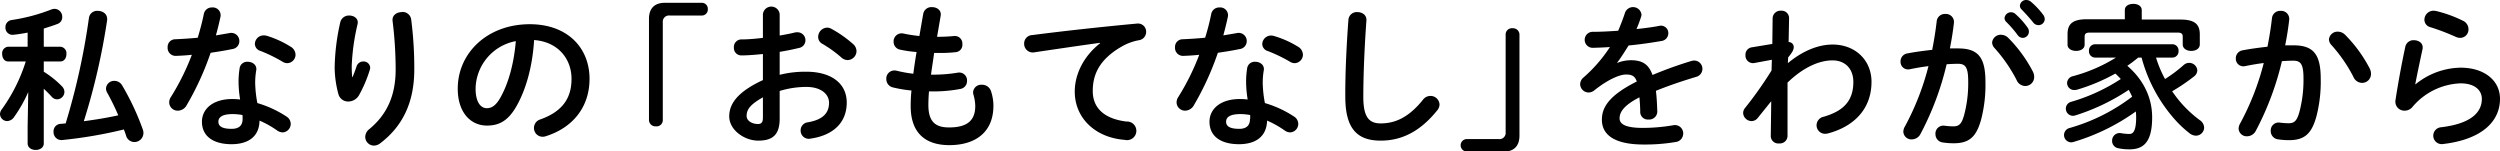 <svg xmlns="http://www.w3.org/2000/svg" viewBox="0 0 805.3 48.8"><title>アセット 46</title><g id="レイヤー_2" data-name="レイヤー 2"><g id="レイヤー_1-2" data-name="レイヤー 1"><path d="M9.1,29.65a45.43,45.43,0,0,1-4.6,8.1A2.82,2.82,0,0,1,2.35,39,2.33,2.33,0,0,1,0,36.75a2.64,2.64,0,0,1,.55-1.5A53.81,53.81,0,0,0,8.3,19.8H2.65C1.35,19.8.7,18.6.7,17.4a2.11,2.11,0,0,1,1.9-2.35H8.9V10.5c-1.55.3-3.1.55-4.55.7a2.29,2.29,0,0,1-2.6-2.4,2.3,2.3,0,0,1,2-2.35,58.36,58.36,0,0,0,12.8-3.4,3,3,0,0,1,1.1-.2,2.55,2.55,0,0,1,2.4,2.65,2.27,2.27,0,0,1-1.5,2.2c-1.4.55-2.9,1-4.45,1.5v5.85h5.35A2.12,2.12,0,0,1,21.4,17.4c0,1.2-.65,2.4-1.95,2.4H14.1v3.3A31.07,31.07,0,0,1,20,27.85a2.55,2.55,0,0,1,.75,1.75A2.42,2.42,0,0,1,18.4,32a2.33,2.33,0,0,1-1.8-.9c-.75-.8-1.6-1.7-2.5-2.5V46.2c0,1.4-1.3,2.1-2.6,2.1s-2.6-.7-2.6-2.1V40.8Zm11,15.45a2.54,2.54,0,0,1-2.85-2.7,2.38,2.38,0,0,1,2.25-2.5l1.65-.15a220.79,220.79,0,0,0,7.5-34A2.64,2.64,0,0,1,31.5,3.5c1.6,0,3.25,1,3,3.05A212.19,212.19,0,0,1,27,39.05c3.75-.5,7.45-1.1,11.1-1.9A77.32,77.32,0,0,0,34.5,29.8a2.68,2.68,0,0,1-.35-1.3,2.61,2.61,0,0,1,2.7-2.45A2.9,2.9,0,0,1,39.4,27.6,82,82,0,0,1,46,41.7a3.28,3.28,0,0,1,.2,1.15,2.91,2.91,0,0,1-2.95,2.9,2.79,2.79,0,0,1-2.65-2.1c-.2-.65-.45-1.3-.7-1.95A143.37,143.37,0,0,1,20.1,45.1Z"/><path d="M65.65,4.55a2.61,2.61,0,0,1,2.7-2.15A2.51,2.51,0,0,1,71,5.5c-.4,1.9-.9,3.9-1.45,5.9,1.5-.25,3-.5,4.4-.75a2.6,2.6,0,0,1,3.15,2.6,2.57,2.57,0,0,1-2.25,2.55c-2.15.45-4.6.85-7,1.2a91.87,91.87,0,0,1-7.7,16.85,3.31,3.31,0,0,1-2.8,1.8A2.73,2.73,0,0,1,54.5,33a3.11,3.11,0,0,1,.55-1.75,76.62,76.62,0,0,0,6.75-13.6c-1.85.2-3.65.3-5.2.35A2.56,2.56,0,0,1,54,15.25a2.44,2.44,0,0,1,2.4-2.6c2.25-.1,4.75-.25,7.3-.5C64.45,9.6,65.15,7.05,65.65,4.55Zm8.95,41.9c-5.95,0-9.55-2.6-9.55-7.25,0-4,3.4-7.3,9.8-7.3a22.28,22.28,0,0,1,2.5.15,36.38,36.38,0,0,1-.5-5.3,27.15,27.15,0,0,1,.35-4.85,2.44,2.44,0,0,1,2.6-2c1.5,0,3,1,2.75,2.7a23.09,23.09,0,0,0-.35,4.1,38,38,0,0,0,.7,6.5,34.79,34.79,0,0,1,9.4,4.35,2.81,2.81,0,0,1,1.35,2.35A2.75,2.75,0,0,1,91,42.65a3.19,3.19,0,0,1-1.7-.6,31,31,0,0,0-5.7-3.2C83.5,44.45,79.4,46.45,74.6,46.45Zm3.55-8.15a10,10,0,0,0-.05-1.25,17.62,17.62,0,0,0-3.15-.3c-3.5,0-4.6,1.1-4.6,2.45s1,2.3,4.25,2.3C76.9,41.5,78.15,40.5,78.15,38.3ZM93.55,15a3.1,3.1,0,0,1,1.65,2.6,2.76,2.76,0,0,1-2.65,2.75,2.89,2.89,0,0,1-1.5-.45A48.86,48.86,0,0,0,83.9,16.4a2.41,2.41,0,0,1-1.8-2.25A2.83,2.83,0,0,1,85,11.4a3.4,3.4,0,0,1,1,.15A31.66,31.66,0,0,1,93.55,15Z"/><path d="M113.55,24.85c.5-1.15.85-2.1,1.3-3.45A2.28,2.28,0,0,1,117,19.8a2.13,2.13,0,0,1,2.25,2,2.51,2.51,0,0,1-.1.6,41.36,41.36,0,0,1-3.5,8.25,4,4,0,0,1-3.45,2.05,3.23,3.23,0,0,1-3.2-2.4,34,34,0,0,1-1.2-8.6A70.18,70.18,0,0,1,109.65,7a2.86,2.86,0,0,1,2.85-2c1.4,0,2.75.8,2.75,2.25a3.44,3.44,0,0,1-.1.65A69.62,69.62,0,0,0,113.3,21.2a35.2,35.2,0,0,0,.15,3.65Zm15.9-21a2.81,2.81,0,0,1,3,2.4,122.64,122.64,0,0,1,1,16.1c0,10.85-3.9,18.4-10.9,23.75a3.46,3.46,0,0,1-2.1.8,2.83,2.83,0,0,1-2.8-2.8,3.27,3.27,0,0,1,1.3-2.5c5.7-4.7,8.5-10.8,8.5-19.25a128.37,128.37,0,0,0-1-15.65C126.25,4.9,127.85,3.9,129.45,3.9Z"/><path d="M147.45,28.55c0-11.4,9.45-20.75,23.2-20.75,12.2,0,19.25,7.65,19.25,17.6,0,9.05-5.35,15.7-14,18.45a3.28,3.28,0,0,1-1.15.2A2.8,2.8,0,0,1,172,41.2a2.88,2.88,0,0,1,2.1-2.75c7.1-2.55,10-6.85,10-13.05,0-6.55-4.45-11.95-12.05-12.5-.5,8.3-2.55,15.8-5.65,21.25-2.75,4.85-5.7,6.3-9.55,6.3C151.7,40.45,147.45,36.35,147.45,28.55Zm5.75,0c0,4.6,1.8,6.3,3.6,6.3,1.55,0,2.9-.8,4.35-3.35,2.55-4.45,4.4-10.9,5-18.25A15.84,15.84,0,0,0,153.2,28.55Z"/><path d="M226,.9A1.93,1.93,0,0,1,228,3a1.92,1.92,0,0,1-2,2H215.75a2,2,0,0,0-2.25,2.2v31.6a2,2,0,0,1-2.2,1.9,2.09,2.09,0,0,1-2.25-1.9V6.05c0-3.35,1.8-5.15,5.15-5.15Z"/><path d="M251.15,24.1a33.68,33.68,0,0,1,8.55-1c8,0,13.05,3.7,13.05,9.95,0,6.45-4.35,10.55-11.65,11.6A2.63,2.63,0,0,1,257.9,42a2.6,2.6,0,0,1,2.3-2.6c4.9-.85,6.85-3,6.85-6.3,0-2.75-2.55-5.1-7.3-5.1a29.52,29.52,0,0,0-8.6,1.3v8.9c0,5.2-2.25,7.1-6.9,7.1-4.5,0-9.35-3.45-9.35-7.8,0-3.65,2.1-7.65,10.85-11.7V17.4c-2.5.25-4.9.45-6.9.45a2.39,2.39,0,0,1-2.45-2.55,2.42,2.42,0,0,1,2.45-2.6c2,0,4.4-.2,6.9-.5V4.6a2.71,2.71,0,0,1,5.4,0v6.85c1.7-.3,3.35-.6,4.75-.95a2.77,2.77,0,0,1,.9-.1A2.55,2.55,0,0,1,259.45,13a2.51,2.51,0,0,1-2.1,2.45c-1.85.45-4,.9-6.2,1.25Zm-5.4,7.25c-4.35,2.45-5.25,4.1-5.25,6,0,1.6,1.8,2.6,3.65,2.6,1.45,0,1.6-1,1.6-2.2Zm29-17.2a3.1,3.1,0,0,1,1.15,2.35,2.93,2.93,0,0,1-2.9,2.85A3,3,0,0,1,271,18.5a38.48,38.48,0,0,0-6.05-4.35,2.5,2.5,0,0,1-1.4-2.25,3,3,0,0,1,2.85-3,2.72,2.72,0,0,1,1.35.35A37.59,37.59,0,0,1,274.75,14.15Z"/><path d="M301.85,11.85h.35c1.95,0,3.6-.1,5.15-.25A2.44,2.44,0,0,1,310,14.25a2.35,2.35,0,0,1-2.15,2.55,41.78,41.78,0,0,1-5.55.25h-1.4c-.3,2.35-.7,4.65-1,7h.8a47.94,47.94,0,0,0,7.85-.65,2.51,2.51,0,0,1,2.95,2.6,2.56,2.56,0,0,1-2.15,2.65,46.83,46.83,0,0,1-8.7.8h-1.4c-.15,1.75-.2,3.15-.2,4.35,0,5.4,2.25,7.25,6.65,7.25,5.5,0,8.45-1.95,8.45-6.9a13.62,13.62,0,0,0-.6-3.7,3.86,3.86,0,0,1-.1-.75,2.61,2.61,0,0,1,2.85-2.4,3,3,0,0,1,2.95,2.15,15,15,0,0,1,.75,4.6c0,8.55-5.8,12.7-14.2,12.7-7.8,0-12.45-4-12.45-12.55a47.82,47.82,0,0,1,.25-5.05,40.38,40.38,0,0,1-6-1,2.72,2.72,0,0,1-2.1-2.7A2.6,2.6,0,0,1,288,22.7a2.77,2.77,0,0,1,.9.1,40.85,40.85,0,0,0,5.3.95c.3-2.35.65-4.65,1.05-7A36.39,36.39,0,0,1,290,16a2.55,2.55,0,0,1-2.15-2.5A2.59,2.59,0,0,1,291,10.8a46.57,46.57,0,0,0,5.15.8l1.25-7.2a2.67,2.67,0,0,1,2.85-2.1c1.55,0,3.1,1,2.75,2.85Z"/><path d="M354.35,13.8c-6,.8-14,2-21.15,3.05a2.77,2.77,0,0,1-3.3-2.8,2.69,2.69,0,0,1,2.6-2.75c10.4-1.35,23.3-2.75,33.7-3.7a2.63,2.63,0,0,1,3,2.65,2.7,2.7,0,0,1-2.3,2.7,17.11,17.11,0,0,0-5.5,2C353.6,19.4,352,24.6,352,29.35c0,5.55,3.85,8.95,10.85,9.8a3,3,0,1,1-.55,5.9c-9.45-.7-16.1-7-16.1-15.55,0-5.25,2.55-11.15,8.2-15.6Z"/><path d="M390.15,4.55a2.61,2.61,0,0,1,2.7-2.15,2.51,2.51,0,0,1,2.65,3.1c-.4,1.9-.9,3.9-1.45,5.9,1.5-.25,3-.5,4.4-.75a2.6,2.6,0,0,1,3.15,2.6,2.57,2.57,0,0,1-2.25,2.55c-2.15.45-4.6.85-7.05,1.2a91.87,91.87,0,0,1-7.7,16.85,3.31,3.31,0,0,1-2.8,1.8A2.73,2.73,0,0,1,379,33a3.11,3.11,0,0,1,.55-1.75,76.62,76.62,0,0,0,6.75-13.6c-1.85.2-3.65.3-5.2.35a2.56,2.56,0,0,1-2.6-2.75,2.44,2.44,0,0,1,2.4-2.6c2.25-.1,4.75-.25,7.3-.5C389,9.6,389.65,7.05,390.15,4.55Zm9,41.9c-6,0-9.55-2.6-9.55-7.25,0-4,3.4-7.3,9.8-7.3a22.28,22.28,0,0,1,2.5.15,36.38,36.38,0,0,1-.5-5.3,27.15,27.15,0,0,1,.35-4.85,2.44,2.44,0,0,1,2.6-2c1.5,0,3,1,2.75,2.7a23.09,23.09,0,0,0-.35,4.1,38,38,0,0,0,.7,6.5,34.79,34.79,0,0,1,9.4,4.35,2.81,2.81,0,0,1,1.35,2.35,2.75,2.75,0,0,1-2.65,2.75,3.19,3.19,0,0,1-1.7-.6,31,31,0,0,0-5.7-3.2C408,44.45,403.9,46.45,399.1,46.45Zm3.55-8.15a10,10,0,0,0,0-1.25,17.62,17.62,0,0,0-3.15-.3c-3.5,0-4.6,1.1-4.6,2.45s1,2.3,4.25,2.3C401.4,41.5,402.65,40.5,402.65,38.3ZM418.05,15a3.1,3.1,0,0,1,1.65,2.6,2.76,2.76,0,0,1-2.65,2.75,2.89,2.89,0,0,1-1.5-.45,48.86,48.86,0,0,0-7.15-3.45,2.41,2.41,0,0,1-1.8-2.25,2.83,2.83,0,0,1,2.85-2.75,3.4,3.4,0,0,1,.95.15A31.66,31.66,0,0,1,418.05,15Z"/><path d="M434.35,6.4a2.69,2.69,0,0,1,2.9-2.5c1.55,0,3.05.95,2.9,2.75-.55,7.4-1,16.9-1,24.6,0,6.7,2,8.5,5.6,8.5,4.65,0,9-1.9,13.6-7.6a3,3,0,0,1,2.4-1.25,2.89,2.89,0,0,1,2.95,2.75,3,3,0,0,1-.7,1.85c-5.7,7.1-11.75,9.8-18.25,9.8-7.45,0-11.4-3.7-11.4-14.1C433.3,23.25,433.8,13.75,434.35,6.4Z"/><path d="M472.5,48.8a2,2,0,0,1,0-4h10.25a2,2,0,0,0,2.25-2.2V11a2,2,0,0,1,2.2-1.9,2.09,2.09,0,0,1,2.25,1.9v32.7c0,3.35-1.8,5.15-5.15,5.15Z"/><path d="M521,20.25a12,12,0,0,1,4.3-.85c3.45,0,5.7,1.05,7,4.75a130.3,130.3,0,0,1,12.5-4.5,3.73,3.73,0,0,1,1-.15,2.67,2.67,0,0,1,.6,5.25c-4.35,1.3-8.8,2.8-13,4.5.25,1.85.35,4,.45,6.65A2.61,2.61,0,0,1,531,38.5a2.44,2.44,0,0,1-2.65-2.3c0-1.9-.15-3.5-.25-4.85-5.2,2.65-6.4,4.9-6.4,6.75s1.8,3.1,7.55,3.1a58.71,58.71,0,0,0,9.7-.85,2.68,2.68,0,0,1,3.25,2.7,2.76,2.76,0,0,1-2.5,2.7,58.63,58.63,0,0,1-10.25.8c-9.45,0-13.45-3.15-13.45-8,0-4,2.35-7.85,11.25-12.3-.65-1.85-1.7-2.25-3.5-2.25s-5.5,1.35-10.25,5.15a3,3,0,0,1-1.8.65A2.75,2.75,0,0,1,509,27.1a2.92,2.92,0,0,1,1.15-2.2,47.08,47.08,0,0,0,8.45-9.75c-1.95.15-3.75.2-5.4.25a2.58,2.58,0,1,1,0-5.15c2.35,0,5.15-.15,8.05-.35.85-2,1.6-3.95,2.2-5.8a2.75,2.75,0,0,1,5.3.5,1.94,1.94,0,0,1-.1.75,40.57,40.57,0,0,1-1.5,4c2.6-.25,5.1-.6,7.25-1a2.37,2.37,0,0,1,3,2.35,2.5,2.5,0,0,1-2.2,2.5c-3.15.55-6.9,1.1-10.6,1.45-1.25,2-2.5,4-3.7,5.55Z"/><path d="M575.9,20.35c4.8-4,9.85-6,14.4-6,7.45,0,12.55,5.15,12.55,12,0,8.55-5.4,14.35-14.1,16.65a5,5,0,0,1-.8.1,2.75,2.75,0,0,1-2.8-2.75,2.85,2.85,0,0,1,2.3-2.75c6.45-1.85,9.55-5.2,9.55-11.2,0-4.25-2.65-6.95-6.7-6.95-4.45,0-9.6,2.4-14.5,7.15l0,17.25a2.46,2.46,0,0,1-2.7,2.35A2.42,2.42,0,0,1,570.4,44l.15-11.4L566.2,38a2.51,2.51,0,0,1-2,1,2.74,2.74,0,0,1-2.7-2.6,2.55,2.55,0,0,1,.6-1.6,123.21,123.21,0,0,0,8.55-12.1l.1-3.45L565.1,20.3a2.43,2.43,0,0,1-2.85-2.6,2.37,2.37,0,0,1,2-2.45l6.65-1.1L571,5.8a2.52,2.52,0,0,1,2.7-2.35A2.39,2.39,0,0,1,576.3,5.8l-.15,7.75a1.61,1.61,0,0,1,1.65,1.6c0,.9-.45,1.7-1.8,3.35Z"/><path d="M618.55,43.3a3.18,3.18,0,0,1-2.7,1.6,2.6,2.6,0,0,1-2.75-2.5,3.36,3.36,0,0,1,.45-1.55A84.3,84.3,0,0,0,621.2,21.3c-2.05.25-4.05.6-6,1a2.44,2.44,0,0,1-3-2.5,2.59,2.59,0,0,1,2.25-2.6c2.55-.5,5.3-.85,7.95-1.15.6-3.05,1.1-6.15,1.45-9.2A2.62,2.62,0,0,1,626.6,4.5a2.59,2.59,0,0,1,2.8,2.85c-.3,2.7-.75,5.5-1.3,8.25,1,0,1.9,0,2.7,0,6.4,0,8.75,2.9,8.75,10.75a44.45,44.45,0,0,1-1.35,12c-1.55,5.75-3.85,7.8-8.9,7.8a23,23,0,0,1-3.4-.25,2.68,2.68,0,0,1-2.45-2.7,2.55,2.55,0,0,1,2.95-2.7,23.69,23.69,0,0,0,2.75.2c1.75,0,2.65-.55,3.5-3.5A40,40,0,0,0,634,26.25c0-4.5-.85-5.7-3.25-5.7-1.1,0-2.35.05-3.7.15A93.18,93.18,0,0,1,618.55,43.3Zm36.3-20.2a3.81,3.81,0,0,1,.4,1.7,2.87,2.87,0,0,1-2.9,2.9,3.06,3.06,0,0,1-2.75-1.9,48.31,48.31,0,0,0-7.1-10.3,2.75,2.75,0,0,1-.8-1.8,2.77,2.77,0,0,1,2.9-2.5,3.34,3.34,0,0,1,2.3,1A44.48,44.48,0,0,1,654.85,23.1ZM645.7,5.85a2.09,2.09,0,0,1,3.5-1.35,25,25,0,0,1,3.9,4.35,2.09,2.09,0,0,1,.45,1.35,2,2,0,0,1-2,2,2,2,0,0,1-1.65-.95A36.37,36.37,0,0,0,646.2,7,1.78,1.78,0,0,1,645.7,5.85Zm4.95-4A2,2,0,0,1,652.75,0a2.4,2.4,0,0,1,1.5.6,25.07,25.07,0,0,1,3.85,4.1,2.33,2.33,0,0,1,.55,1.5,2,2,0,0,1-2,1.9,2.17,2.17,0,0,1-1.75-.9c-1.15-1.45-2.55-2.95-3.7-4.15A1.65,1.65,0,0,1,650.65,1.85Z"/><path d="M688.75,18.55a42.92,42.92,0,0,1-3.5,2.65c5.5,4.75,8,10.6,8,16.6,0,7.75-2.6,10.3-7.25,10.3a16.45,16.45,0,0,1-3.65-.35,2.37,2.37,0,0,1-2-2.4,2.43,2.43,0,0,1,2.9-2.45,15.94,15.94,0,0,0,2.7.25c1.2,0,2.15-1,2.15-5.4,0-.65-.05-1.25-.1-1.85a67.09,67.09,0,0,1-20,9.8,2.77,2.77,0,0,1-.85.15,2.34,2.34,0,0,1-.55-4.6,60.4,60.4,0,0,0,20.2-10.1,22.56,22.56,0,0,0-1.1-2.2,67.29,67.29,0,0,1-17.1,8.2,2.77,2.77,0,0,1-.85.15,2.3,2.3,0,0,1-2.3-2.35,2.26,2.26,0,0,1,1.7-2.15,59.09,59.09,0,0,0,16-7.35c-.55-.6-1.15-1.2-1.75-1.75a60.29,60.29,0,0,1-12.2,5.15,3.4,3.4,0,0,1-.95.15,2.28,2.28,0,0,1-2.4-2.25,2.32,2.32,0,0,1,1.85-2.2,51.26,51.26,0,0,0,13.9-6h-6.7a2,2,0,0,1-2-2.15,2,2,0,0,1,2-2.15h24.8a2,2,0,0,1,2.05,2.15,2,2,0,0,1-2.05,2.15h-5.2a36.59,36.59,0,0,0,2.9,6.9,44.15,44.15,0,0,0,6-4.5,2.65,2.65,0,0,1,1.8-.7,2.62,2.62,0,0,1,2.6,2.45,2.57,2.57,0,0,1-1.1,1.95,61.45,61.45,0,0,1-7,4.75,37.59,37.59,0,0,0,8.9,9.3A3,3,0,0,1,710,41.1a2.66,2.66,0,0,1-2.65,2.6,3.48,3.48,0,0,1-2.15-.85,35,35,0,0,1-4.45-4.15,49,49,0,0,1-10.9-20.15Zm-4.3-15.3c0-1.4,1.35-2,2.75-2s2.7.65,2.7,2.05v3h12.5c4.6,0,6.2,1.55,6.2,4.8v3.2c0,1.4-1.35,2.1-2.75,2.1s-2.75-.7-2.75-2.1V11.85c0-.95-.4-1.35-1.65-1.35h-28.3c-1.25,0-1.65.4-1.65,1.35V14.4c0,1.35-1.35,2-2.75,2s-2.75-.7-2.75-2V11c0-3.25,1.6-4.8,6.2-4.8h12.25Z"/><path d="M726.55,42.3a3.18,3.18,0,0,1-2.7,1.6,2.6,2.6,0,0,1-2.75-2.5,3.36,3.36,0,0,1,.45-1.55A84.3,84.3,0,0,0,729.2,20.3c-2.05.25-4.05.6-6,1a2.44,2.44,0,0,1-3-2.5,2.59,2.59,0,0,1,2.25-2.6c2.55-.5,5.3-.85,7.95-1.15.6-3.05,1.1-6.15,1.45-9.2A2.62,2.62,0,0,1,734.6,3.5a2.59,2.59,0,0,1,2.8,2.85c-.3,2.7-.75,5.5-1.3,8.25,1,0,1.9,0,2.7,0,6.4,0,8.75,2.9,8.75,10.75a44.45,44.45,0,0,1-1.35,12c-1.55,5.75-3.85,7.8-8.9,7.8a23,23,0,0,1-3.4-.25,2.68,2.68,0,0,1-2.45-2.7,2.55,2.55,0,0,1,2.95-2.7,23.69,23.69,0,0,0,2.75.2c1.75,0,2.65-.55,3.5-3.5A40,40,0,0,0,742,25.25c0-4.5-.85-5.7-3.25-5.7-1.1,0-2.35.05-3.7.15A93.18,93.18,0,0,1,726.55,42.3Zm36.8-20.2a3.81,3.81,0,0,1,.4,1.7,2.87,2.87,0,0,1-2.9,2.9,3.06,3.06,0,0,1-2.75-1.9A48.31,48.31,0,0,0,751,14.5a2.75,2.75,0,0,1-.8-1.8,2.77,2.77,0,0,1,2.9-2.5,3.34,3.34,0,0,1,2.3,1A44.48,44.48,0,0,1,763.35,22.1Z"/><path d="M778.1,27.15a23.44,23.44,0,0,1,14.5-5.35c7.85,0,12.7,4.3,12.7,10,0,7.7-6.35,13.2-18.4,14.6a2.72,2.72,0,1,1-.65-5.4c9.8-1.15,13.2-4.85,13.2-9.15,0-2.6-2.05-5-6.85-5a21.21,21.21,0,0,0-15.5,7.6,3.25,3.25,0,0,1-2.55,1.2,2.91,2.91,0,0,1-2.9-3.5c.75-4.9,1.9-11.3,3.15-17.1a2.67,2.67,0,0,1,2.75-2.1c1.6,0,3.15,1,2.8,2.85-1,4.65-1.8,8.45-2.35,11.35ZM793.4,6.7a3,3,0,0,1,1.75,2.75,2.69,2.69,0,0,1-2.65,2.75,3.6,3.6,0,0,1-1.5-.35,72.52,72.52,0,0,0-8.15-3.1,2.49,2.49,0,0,1-1.9-2.4,2.94,2.94,0,0,1,2.95-2.9,5.57,5.57,0,0,1,.85.1A41,41,0,0,1,793.4,6.7Z"/></g></g></svg>